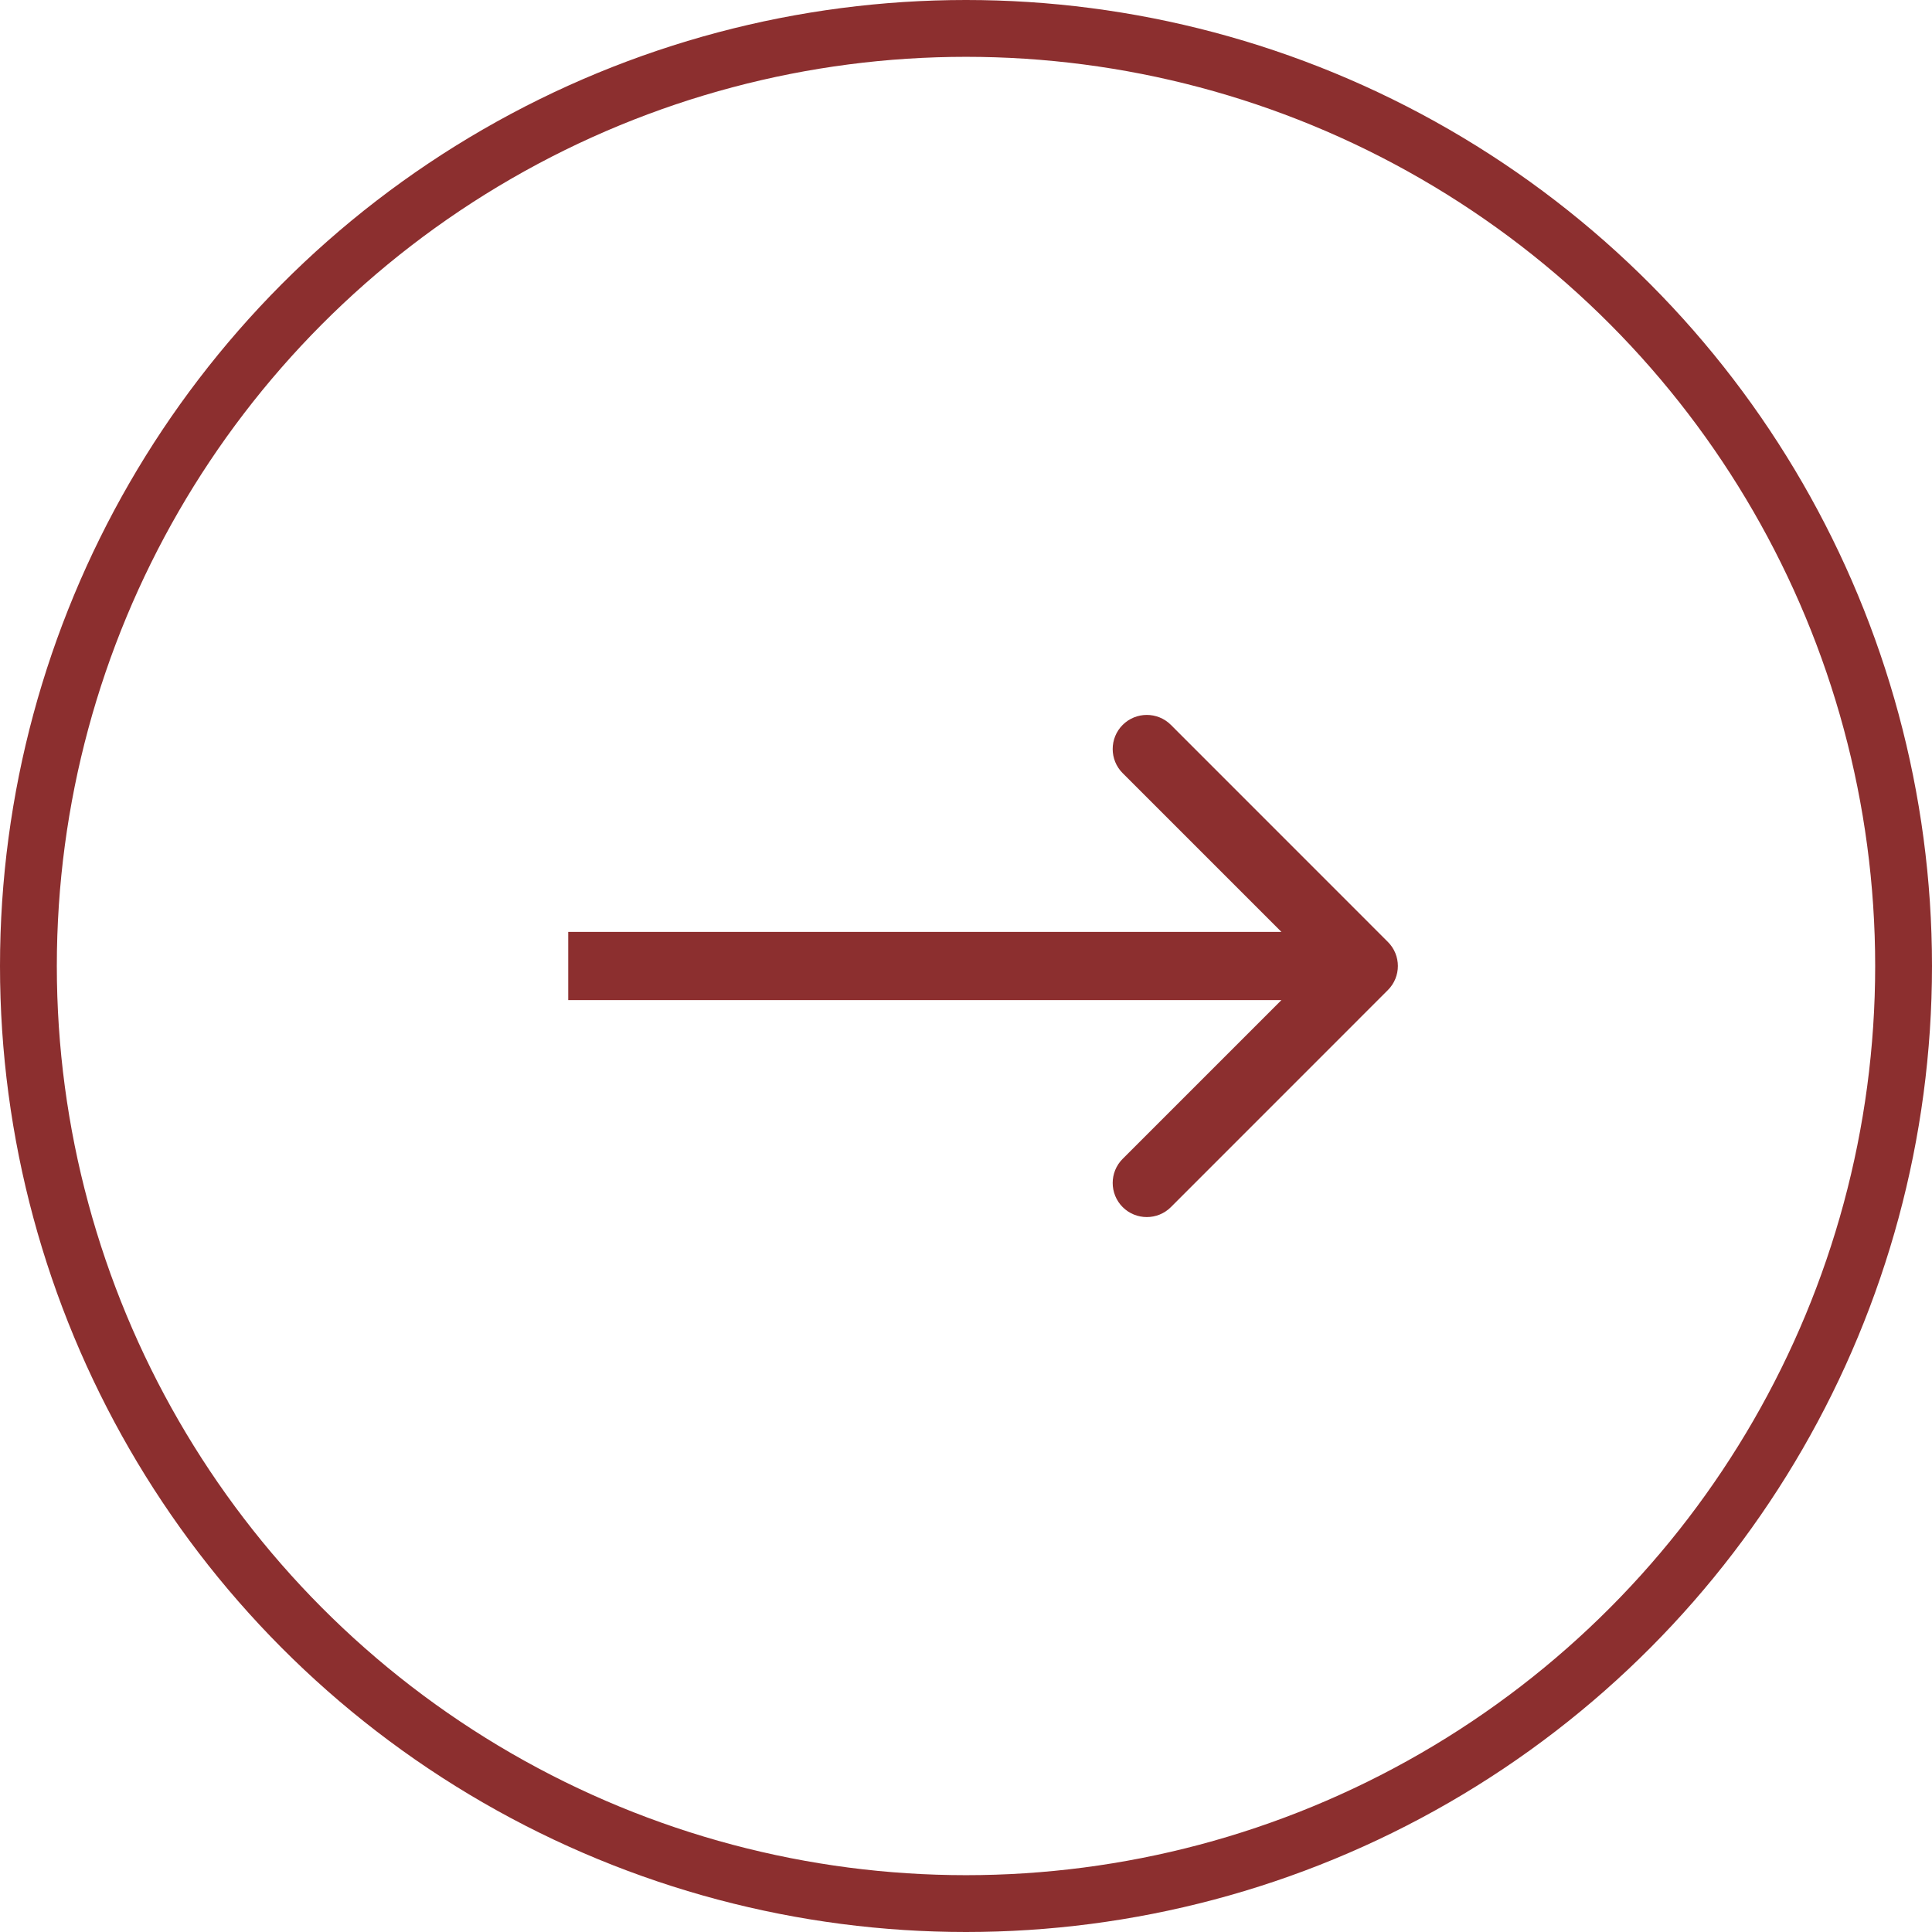 <svg width="34" height="34" viewBox="0 0 34 34" fill="none" xmlns="http://www.w3.org/2000/svg">
<circle cx="17" cy="17" r="16.5" stroke="#8C2F2F"/>
<path d="M24.424 17.424C24.659 17.19 24.659 16.81 24.424 16.576L20.606 12.757C20.372 12.523 19.992 12.523 19.757 12.757C19.523 12.992 19.523 13.372 19.757 13.606L23.151 17L19.757 20.394C19.523 20.628 19.523 21.008 19.757 21.243C19.992 21.477 20.372 21.477 20.606 21.243L24.424 17.424ZM10 17L10 17.6L24 17.6L24 17L24 16.4L10 16.4L10 17Z" fill="#8C2F2F"/>
</svg>
